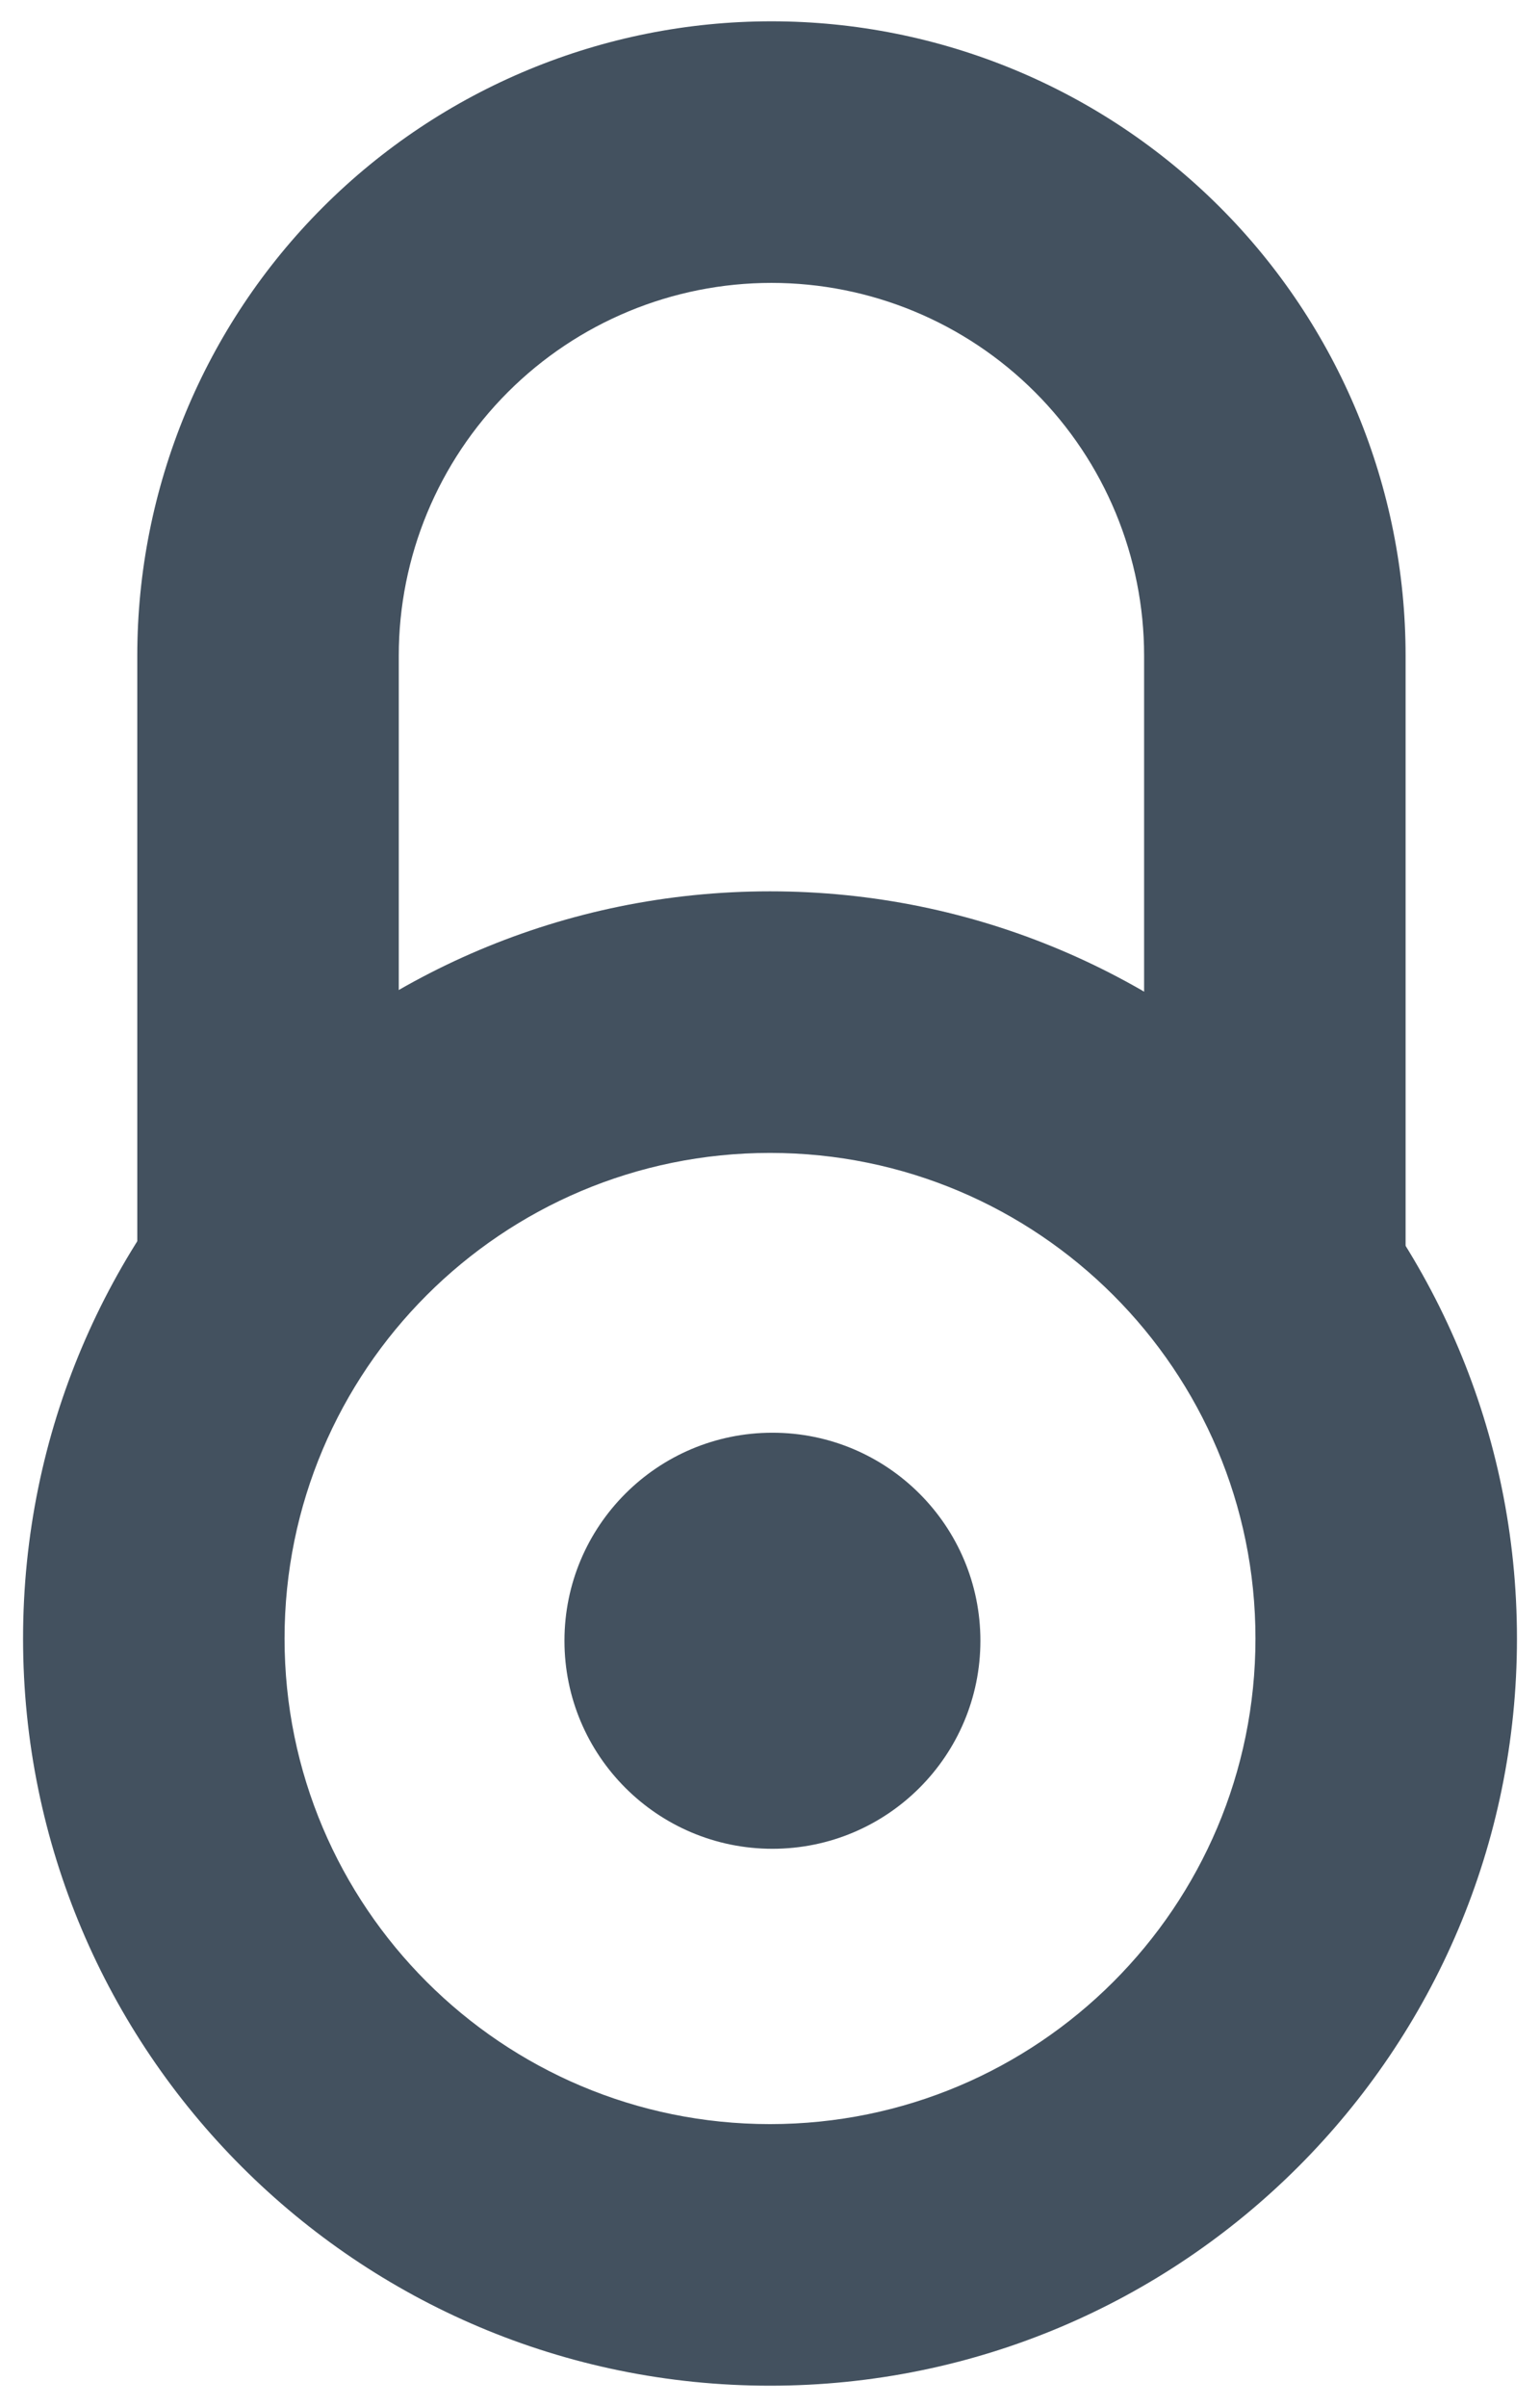 <svg width="617" height="964" viewBox="0 0 617 964" fill="none" xmlns="http://www.w3.org/2000/svg">
<path fill-rule="evenodd" clip-rule="evenodd" d="M309.076 113.301C269.476 113.301 231.498 129.031 203.497 157.031C175.497 185.03 159.766 223.005 159.766 262.601V511.724H55.002V262.601C55.002 195.219 81.771 130.596 129.42 82.95C177.068 35.304 241.692 8.537 309.076 8.537C376.46 8.537 441.084 35.304 488.732 82.95C536.38 130.596 563.149 195.219 563.149 262.601V511.724H458.385V262.601C458.385 223.005 442.655 185.03 414.655 157.031C386.654 129.032 348.676 113.301 309.076 113.301Z" fill="#43515F"/>
<path fill-rule="evenodd" clip-rule="evenodd" d="M308.504 461.741C201.083 461.741 114.006 548.817 114.006 656.223C114.006 763.629 201.083 850.705 308.504 850.705C415.926 850.705 503.002 763.629 503.002 656.223C503.002 548.817 415.926 461.741 308.504 461.741ZM9.242 656.223C9.242 490.951 143.23 356.977 308.504 356.977C473.779 356.977 607.766 490.951 607.766 656.223C607.766 821.495 473.779 955.469 308.504 955.469C143.23 955.469 9.242 821.495 9.242 656.223Z" fill="#43515F"/>
<path d="M309.474 740.437C355.492 740.437 392.796 703.134 392.796 657.119C392.796 611.105 355.492 573.802 309.474 573.802C263.456 573.802 226.151 611.105 226.151 657.119C226.151 703.134 263.456 740.437 309.474 740.437Z" fill="#43515F"/>
</svg>
